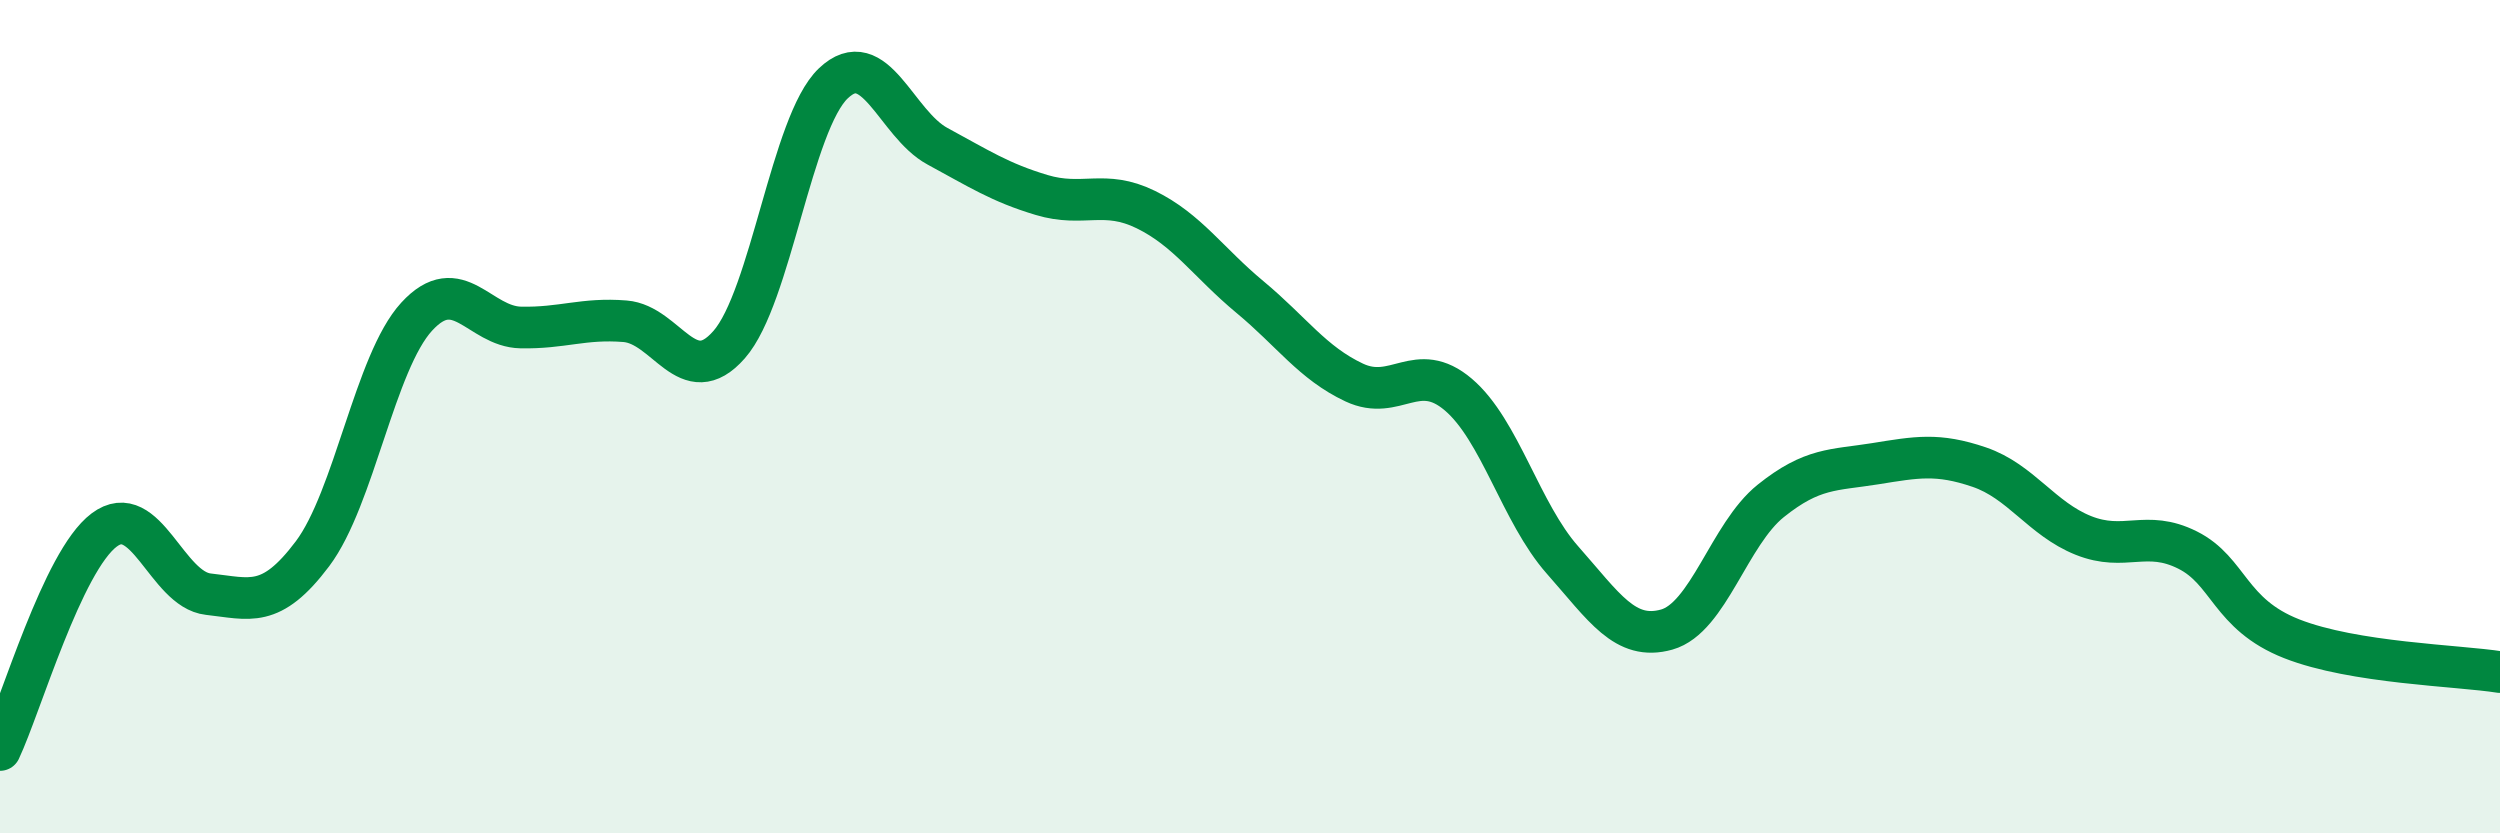 
    <svg width="60" height="20" viewBox="0 0 60 20" xmlns="http://www.w3.org/2000/svg">
      <path
        d="M 0,18 C 0.5,16.94 1.5,13.47 2.5,12.72 C 3.5,11.97 4,14.15 5,14.26 C 6,14.37 6.5,14.62 7.5,13.29 C 8.5,11.96 9,8.69 10,7.6 C 11,6.51 11.5,7.84 12.5,7.86 C 13.5,7.88 14,7.63 15,7.71 C 16,7.79 16.5,9.41 17.5,8.27 C 18.5,7.13 19,2.95 20,2 C 21,1.05 21.5,2.97 22.5,3.51 C 23.5,4.05 24,4.38 25,4.68 C 26,4.98 26.5,4.54 27.5,5.03 C 28.5,5.52 29,6.3 30,7.13 C 31,7.96 31.5,8.71 32.5,9.18 C 33.5,9.65 34,8.62 35,9.47 C 36,10.32 36.5,12.31 37.5,13.44 C 38.5,14.57 39,15.39 40,15.11 C 41,14.83 41.5,12.82 42.5,12.02 C 43.5,11.22 44,11.29 45,11.13 C 46,10.97 46.5,10.87 47.5,11.21 C 48.5,11.55 49,12.45 50,12.85 C 51,13.25 51.5,12.7 52.5,13.2 C 53.5,13.7 53.5,14.74 55,15.33 C 56.5,15.92 59,15.97 60,16.13L60 20L0 20Z"
        fill="#008740"
        opacity="0.1"
        stroke-linecap="round"
        stroke-linejoin="round"
      />
      <path
        d="M 0,18 C 0.5,16.94 1.5,13.47 2.5,12.72 C 3.5,11.97 4,14.15 5,14.26 C 6,14.37 6.5,14.62 7.5,13.29 C 8.5,11.96 9,8.69 10,7.6 C 11,6.51 11.5,7.84 12.5,7.86 C 13.5,7.88 14,7.63 15,7.71 C 16,7.79 16.5,9.41 17.5,8.27 C 18.5,7.13 19,2.95 20,2 C 21,1.05 21.5,2.97 22.5,3.51 C 23.5,4.05 24,4.38 25,4.68 C 26,4.98 26.5,4.54 27.5,5.03 C 28.5,5.52 29,6.3 30,7.13 C 31,7.96 31.5,8.71 32.5,9.18 C 33.5,9.65 34,8.62 35,9.47 C 36,10.32 36.5,12.31 37.5,13.44 C 38.5,14.57 39,15.39 40,15.11 C 41,14.83 41.5,12.82 42.5,12.02 C 43.5,11.22 44,11.29 45,11.13 C 46,10.97 46.5,10.87 47.5,11.21 C 48.5,11.55 49,12.45 50,12.85 C 51,13.25 51.5,12.7 52.5,13.2 C 53.5,13.7 53.5,14.74 55,15.33 C 56.5,15.92 59,15.97 60,16.13"
        stroke="#008740"
        stroke-width="1"
        fill="none"
        stroke-linecap="round"
        stroke-linejoin="round"
      />
    </svg>
  